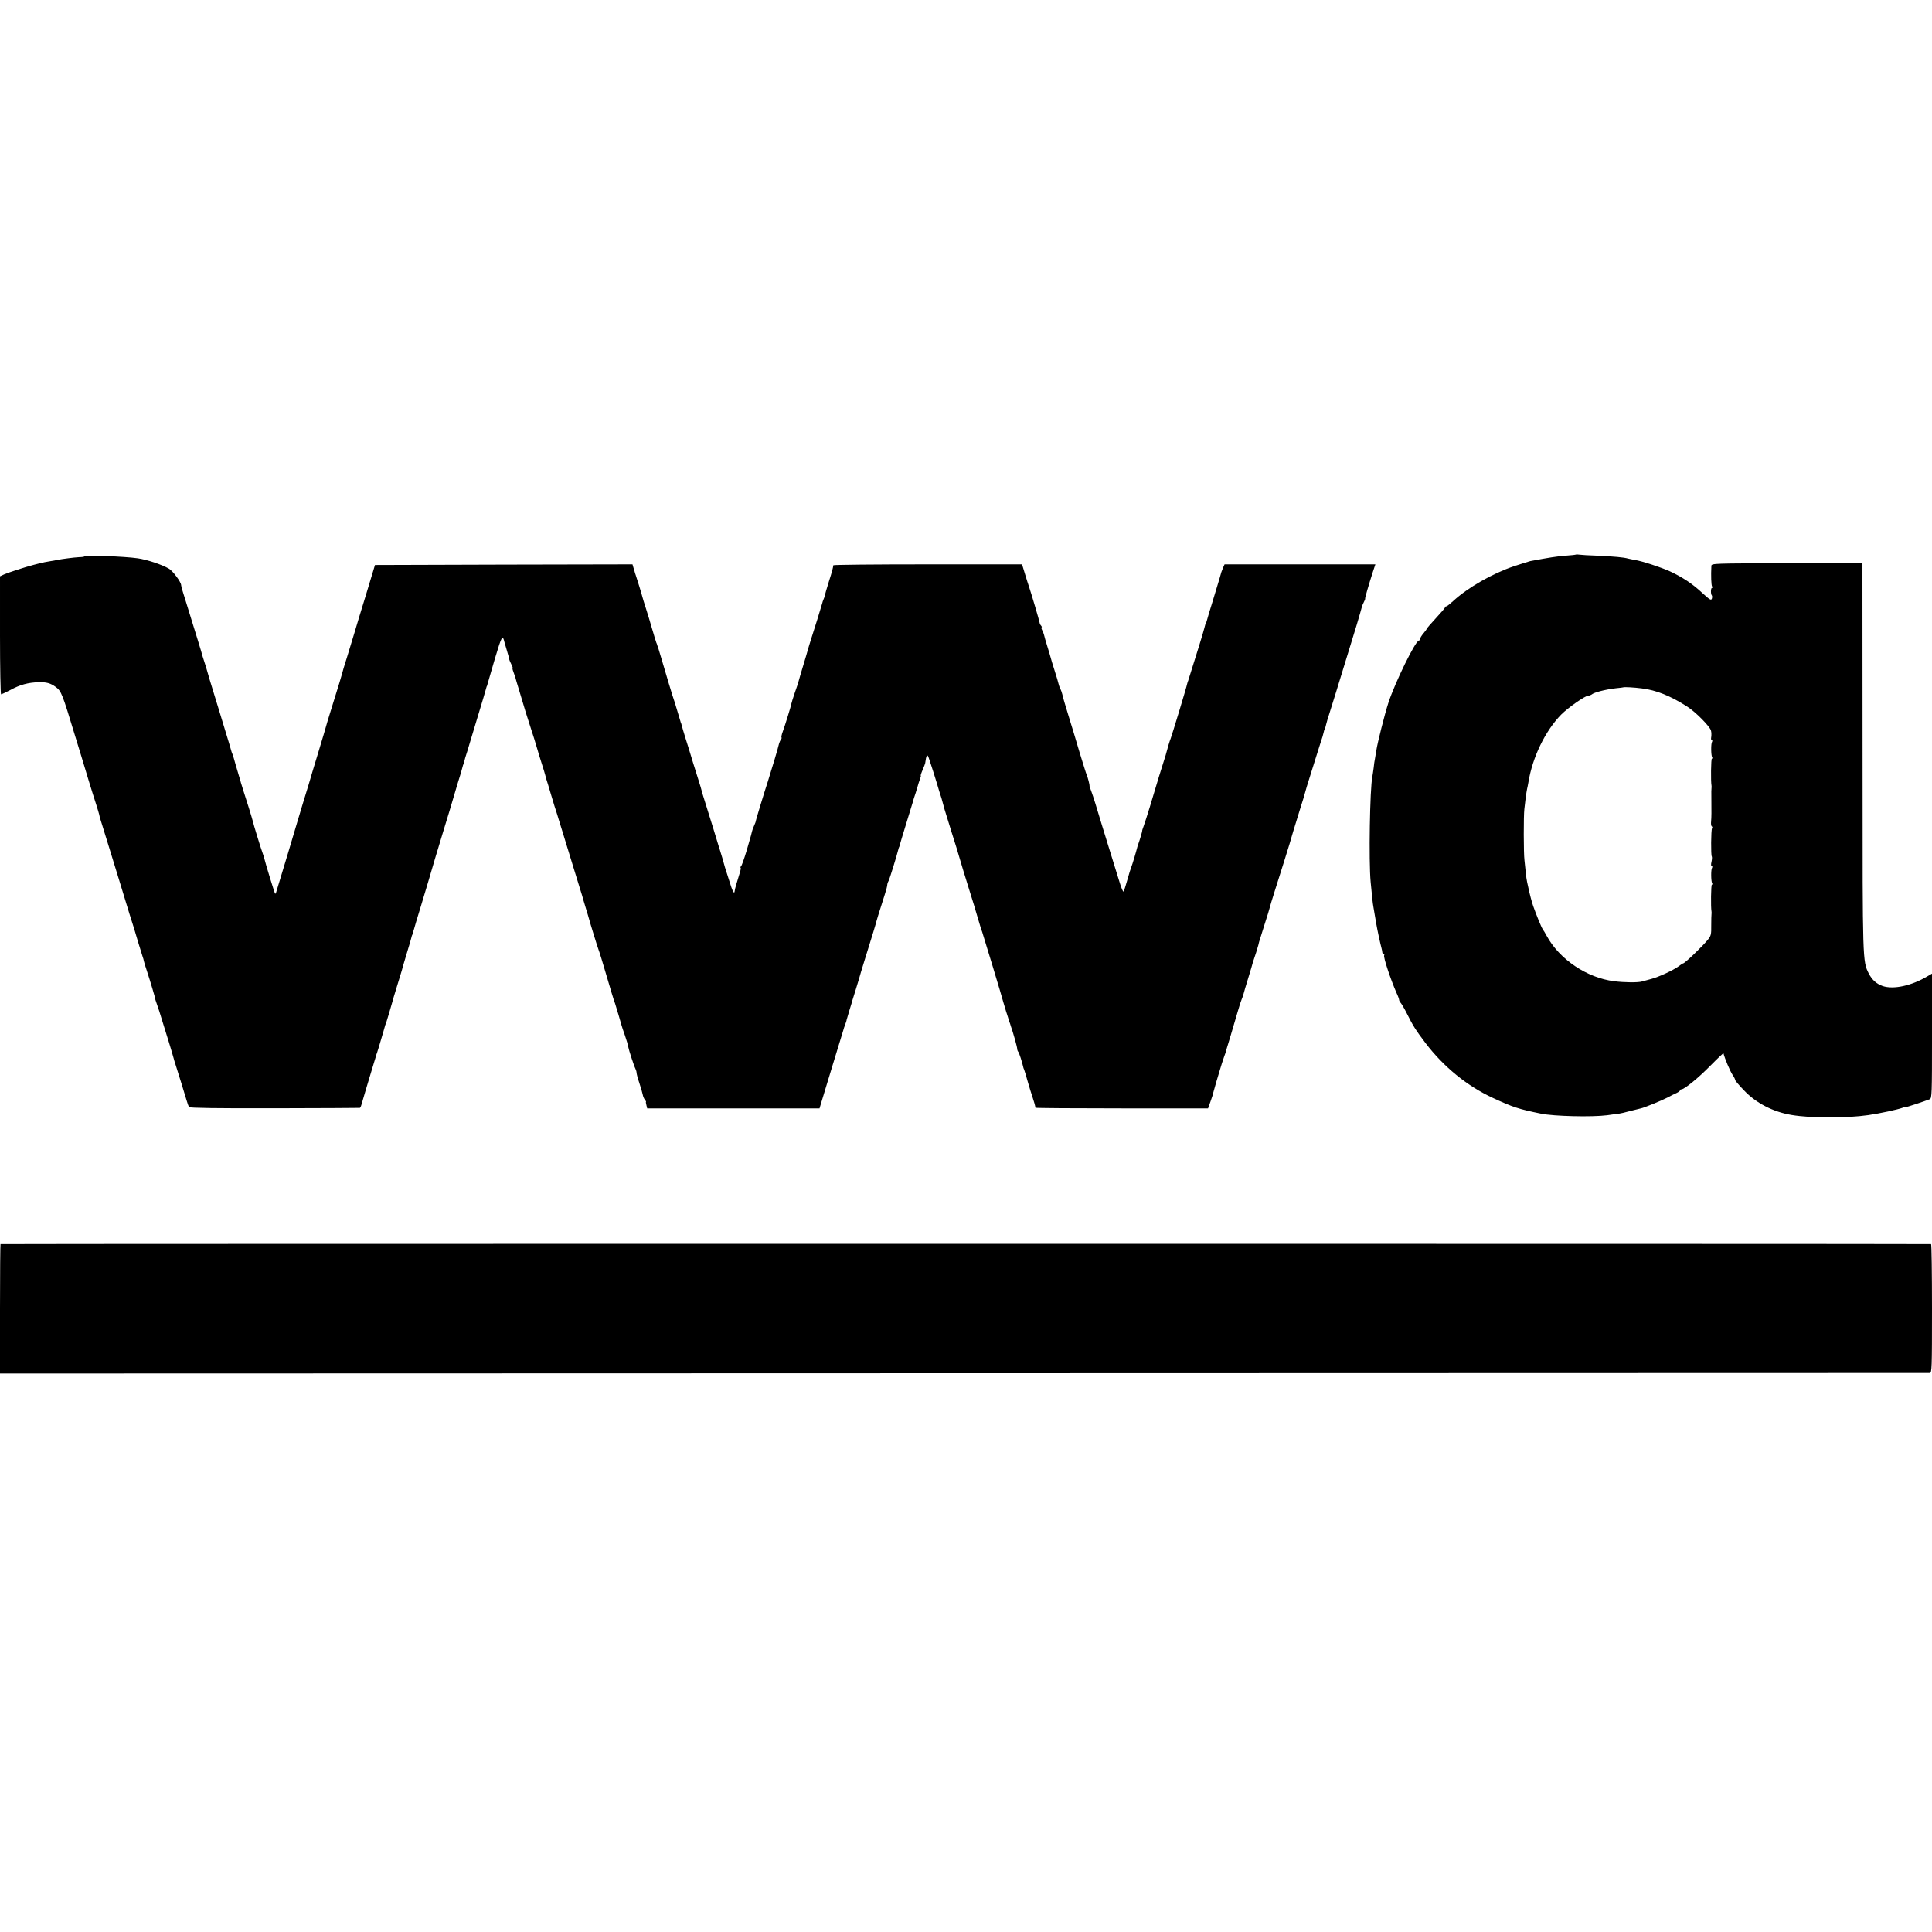 <?xml version="1.0" standalone="no"?>
<!DOCTYPE svg PUBLIC "-//W3C//DTD SVG 20010904//EN"
 "http://www.w3.org/TR/2001/REC-SVG-20010904/DTD/svg10.dtd">
<svg version="1.0" xmlns="http://www.w3.org/2000/svg"
 width="1472pt" height="1472pt" viewBox="0 0 1472 1472"
 preserveAspectRatio="xMidYMid meet">
<g transform="translate(0,1472) scale(0.1,-0.1)"
fill="#000000" stroke="none">
<path d="M12008 10495 c-2 -2 -39 -6 -82 -9 -66 -5 -128 -15 -267 -41 -9 -2
-65 -20 -124 -39 -165 -56 -351 -162 -464 -266 -24 -22 -47 -40 -52 -40 -5 0
-9 -3 -9 -7 0 -5 -32 -42 -70 -83 -38 -41 -70 -78 -70 -81 0 -3 -11 -19 -25
-35 -14 -16 -25 -35 -25 -41 0 -7 -4 -13 -9 -13 -26 0 -182 -319 -233 -475
-29 -90 -82 -300 -92 -364 -3 -20 -8 -47 -10 -61 -3 -14 -8 -45 -10 -70 -3
-25 -8 -55 -10 -67 -19 -92 -28 -643 -13 -803 13 -132 15 -156 21 -190 3 -19
8 -48 11 -65 3 -16 8 -45 11 -64 6 -38 31 -154 40 -186 3 -11 6 -26 6 -32 1
-7 5 -13 10 -13 5 0 7 -4 4 -9 -8 -12 50 -186 95 -288 11 -23 19 -46 19 -52 0
-5 6 -16 13 -23 6 -7 27 -42 45 -78 48 -96 66 -125 143 -227 138 -181 316
-327 515 -419 152 -70 193 -84 366 -119 97 -20 387 -27 503 -12 33 5 71 10 85
11 14 2 55 11 90 21 36 9 72 18 81 20 26 5 160 60 204 83 22 12 52 27 68 34
15 7 27 16 27 20 0 4 5 8 10 8 23 0 130 87 223 182 53 54 98 96 98 93 10 -40
50 -136 71 -167 10 -14 18 -30 18 -36 0 -5 30 -41 68 -80 92 -97 220 -163 362
-187 149 -25 419 -25 585 -1 89 13 223 42 258 55 15 6 27 9 27 6 0 -3 137 42
183 60 16 7 17 39 17 482 l0 475 -36 -21 c-121 -72 -257 -101 -339 -74 -48 17
-81 46 -107 96 -47 92 -47 98 -47 1522 -1 737 -1 1399 -1 1472 l0 131 -575 0
c-557 0 -575 -1 -576 -19 -4 -76 -1 -147 5 -157 4 -7 3 -12 -1 -12 -9 0 -10
-46 -1 -56 3 -3 4 -14 1 -24 -5 -17 -15 -11 -72 41 -77 72 -149 119 -246 165
-68 31 -210 78 -270 88 -16 3 -39 7 -50 10 -35 10 -107 16 -230 22 -66 2 -130
6 -142 8 -13 2 -24 2 -25 1z m502 -1020 c108 -13 216 -56 344 -138 64 -40 174
-152 182 -183 4 -14 4 -36 2 -49 -3 -14 -1 -25 4 -25 5 0 6 -5 2 -12 -9 -14
-8 -103 1 -118 3 -5 3 -10 -2 -10 -7 0 -9 -174 -3 -205 1 -5 1 -14 0 -20 -1
-5 -2 -38 -1 -72 1 -114 1 -148 -2 -181 -2 -18 0 -35 5 -38 5 -3 6 -10 2 -15
-8 -13 -9 -207 -2 -214 3 -4 2 -22 -2 -41 -5 -20 -4 -34 2 -34 5 0 6 -5 2 -12
-9 -14 -8 -103 1 -118 3 -5 3 -10 -2 -10 -7 0 -9 -174 -3 -205 1 -5 1 -14 0
-20 -1 -5 -2 -44 -2 -86 1 -69 -2 -80 -26 -109 -45 -55 -176 -180 -188 -180
-3 0 -20 -11 -37 -24 -40 -29 -147 -79 -207 -95 -25 -7 -56 -15 -70 -19 -30
-9 -134 -8 -212 2 -208 26 -417 167 -514 346 -10 19 -24 42 -30 50 -10 14 -48
107 -72 175 -11 31 -27 92 -36 135 -3 14 -8 36 -11 50 -3 14 -8 45 -10 70 -3
25 -7 68 -10 95 -7 54 -7 341 -1 390 2 17 7 55 10 85 4 30 9 62 11 70 2 8 7
31 10 50 31 191 128 391 250 516 53 53 183 144 207 144 8 0 18 4 24 8 19 17
102 38 184 48 30 3 56 6 57 7 4 4 83 0 143 -8z"/>
<path d="M644 10481 c-2 -3 -21 -6 -42 -6 -39 -2 -130 -14 -166 -21 -12 -3
-34 -7 -49 -9 -23 -3 -72 -13 -97 -20 -3 -1 -18 -5 -35 -9 -62 -16 -191 -58
-223 -72 l-32 -15 0 -449 c0 -248 4 -450 8 -450 4 0 37 15 73 34 71 39 134 56
212 58 62 2 92 -7 133 -37 41 -31 49 -51 144 -365 13 -41 33 -109 46 -150 12
-41 39 -129 59 -195 20 -66 46 -149 58 -185 11 -36 22 -70 23 -77 2 -14 6 -27
67 -223 25 -80 61 -197 80 -260 74 -245 109 -356 114 -370 3 -8 7 -20 8 -26 4
-16 56 -186 62 -204 3 -8 8 -23 9 -32 2 -10 12 -43 23 -75 28 -85 64 -208 63
-210 -1 -2 5 -20 12 -40 8 -21 29 -85 46 -143 18 -58 38 -123 45 -145 11 -34
36 -120 40 -135 0 -3 6 -21 12 -40 17 -51 71 -229 85 -275 6 -22 15 -45 19
-50 5 -7 218 -10 651 -9 354 1 646 2 649 3 6 1 11 15 25 66 1 6 24 80 49 165
26 85 48 160 50 165 1 6 5 17 8 25 5 14 14 43 48 160 16 58 15 53 22 70 5 15
38 125 43 145 1 6 20 71 43 145 23 74 44 144 46 155 3 11 17 58 31 104 14 47
28 92 29 100 2 9 4 16 5 16 1 0 3 7 5 15 3 8 14 47 25 85 12 39 28 90 35 115
7 25 34 115 60 200 25 85 48 162 50 170 3 8 32 105 65 215 34 110 63 207 65
215 2 8 20 69 40 135 21 66 39 127 40 135 2 8 4 15 5 15 1 0 3 8 6 18 6 24 10
40 16 57 3 8 15 47 26 85 19 64 38 126 104 345 12 41 23 78 24 83 1 4 2 8 4
10 1 1 3 9 5 17 2 8 27 95 56 193 53 176 58 185 73 122 2 -5 10 -35 19 -65 9
-30 17 -58 17 -63 0 -4 7 -21 15 -37 9 -17 13 -30 11 -30 -3 0 -1 -12 5 -27 6
-16 12 -35 15 -43 2 -8 14 -51 28 -95 13 -44 36 -120 51 -170 15 -49 31 -99
35 -110 9 -25 53 -166 56 -180 1 -5 14 -48 29 -95 15 -47 28 -89 29 -95 1 -5
5 -19 8 -30 4 -11 21 -67 38 -125 17 -58 34 -112 37 -120 3 -8 7 -20 8 -25 2
-6 19 -64 40 -130 20 -66 53 -172 72 -235 19 -63 46 -151 60 -195 14 -44 26
-84 27 -90 2 -5 11 -37 21 -70 10 -33 20 -64 21 -70 7 -28 67 -223 74 -240 5
-11 32 -99 60 -195 28 -96 54 -182 57 -190 3 -8 7 -19 9 -25 9 -28 46 -152 49
-165 2 -8 13 -42 25 -75 11 -33 20 -61 20 -62 0 -2 0 -4 1 -5 0 -2 2 -10 4
-18 6 -32 47 -156 56 -172 5 -10 9 -24 9 -31 0 -8 9 -43 21 -78 12 -35 23 -75
26 -89 2 -13 10 -31 16 -39 7 -8 11 -15 9 -15 -2 -1 -1 -12 3 -26 l6 -25 657
0 656 0 12 40 c7 22 46 153 88 290 42 138 78 257 81 265 2 8 8 29 15 45 6 17
11 31 10 33 0 1 10 35 22 75 12 39 23 74 23 77 1 3 12 39 25 80 13 41 24 80
26 86 1 6 20 69 42 140 61 195 86 278 88 289 2 9 15 52 65 209 11 33 19 65 19
73 0 7 4 21 10 31 8 14 64 196 75 242 2 8 4 15 5 15 1 0 3 7 5 15 2 8 22 76
45 150 23 74 46 151 52 170 5 19 16 55 25 80 8 25 16 52 18 60 2 8 8 27 14 43
6 15 9 27 6 27 -2 0 4 20 15 45 11 25 19 48 19 50 0 3 3 20 6 37 6 24 9 28 16
16 7 -12 73 -222 84 -263 1 -5 5 -17 8 -25 5 -13 11 -32 33 -115 2 -5 26 -84
54 -175 29 -91 56 -178 60 -195 5 -16 18 -60 29 -97 12 -38 30 -97 41 -133 11
-36 29 -95 41 -132 11 -38 27 -90 35 -118 8 -27 16 -54 18 -60 2 -5 6 -17 9
-25 6 -16 158 -518 161 -535 2 -5 11 -37 21 -70 11 -33 20 -63 21 -67 1 -5 3
-10 4 -13 1 -3 3 -8 5 -12 1 -5 4 -15 7 -23 15 -40 48 -157 48 -171 0 -8 4
-19 9 -24 6 -8 28 -74 37 -115 0 -3 3 -12 7 -20 3 -8 16 -49 27 -90 12 -41 28
-95 37 -120 13 -40 20 -63 22 -80 1 -3 297 -5 658 -5 l657 0 18 50 c10 28 17
50 17 50 -1 0 5 20 12 45 7 25 13 47 14 50 1 3 8 25 15 50 7 25 14 47 15 50 2
9 26 85 32 100 3 8 7 20 9 25 1 6 19 64 39 130 20 66 45 152 56 190 11 39 24
79 29 90 5 11 11 29 14 40 2 11 19 66 36 122 17 56 33 108 34 115 2 7 6 20 9
28 7 19 30 91 34 108 2 6 4 18 6 25 2 6 20 65 41 131 21 65 39 123 40 130 1 6
18 63 38 126 49 154 112 354 113 360 2 10 46 156 81 268 20 62 37 118 38 125
1 7 19 66 40 132 21 66 42 134 47 150 5 17 18 58 29 92 12 34 23 71 25 83 2
11 6 24 9 28 3 5 7 19 10 33 3 13 14 51 25 84 17 52 56 179 208 675 19 63 36
123 38 132 2 9 9 27 16 40 7 13 11 24 10 26 -3 3 27 105 59 205 l19 57 -575 0
-574 0 -12 -27 c-13 -32 -11 -26 -27 -83 -7 -25 -31 -103 -53 -175 -22 -71
-41 -134 -42 -140 -1 -5 -4 -14 -7 -20 -4 -5 -9 -23 -13 -40 -6 -27 -60 -201
-104 -340 -9 -27 -17 -53 -18 -57 -1 -5 -2 -9 -4 -10 -1 -2 -3 -10 -5 -18 -5
-28 -117 -395 -125 -415 -7 -16 -28 -86 -35 -115 0 -3 -6 -21 -12 -40 -13 -38
-64 -205 -113 -370 -18 -58 -38 -122 -46 -143 -8 -20 -13 -38 -12 -40 1 -2
-19 -70 -29 -97 -3 -8 -7 -19 -8 -25 -9 -37 -38 -133 -45 -150 -5 -11 -19 -56
-31 -100 -12 -44 -25 -83 -29 -88 -3 -4 -16 26 -28 65 -13 40 -42 136 -66 213
-24 77 -56 181 -71 230 -39 131 -65 215 -81 258 -8 20 -14 38 -13 40 2 5 -13
64 -21 82 -5 11 -29 88 -54 170 -24 83 -63 211 -86 285 -23 74 -44 146 -46
159 -3 13 -10 33 -15 43 -6 11 -12 27 -14 38 -2 10 -15 55 -30 101 -15 46 -28
91 -30 99 -2 8 -13 46 -25 84 -12 38 -23 77 -25 87 -2 10 -9 27 -15 38 -6 12
-8 21 -4 21 3 0 2 6 -4 13 -6 6 -11 17 -11 22 -2 15 -62 219 -81 275 -5 14
-19 58 -31 98 l-22 72 -718 0 c-396 0 -719 -3 -720 -7 -2 -19 -8 -44 -35 -128
-15 -49 -29 -96 -30 -103 -1 -8 -6 -21 -10 -30 -4 -9 -8 -21 -9 -27 -4 -17
-66 -216 -87 -280 -10 -33 -21 -67 -23 -76 -2 -9 -18 -63 -35 -119 -17 -56
-33 -110 -35 -119 -2 -9 -15 -50 -30 -91 -14 -41 -25 -77 -25 -80 0 -9 -51
-175 -66 -214 -8 -21 -12 -41 -10 -44 3 -3 1 -11 -4 -18 -6 -6 -12 -21 -15
-32 -4 -22 -55 -193 -85 -287 -29 -88 -93 -300 -92 -302 1 -2 -5 -18 -14 -38
-8 -19 -15 -38 -15 -42 -2 -11 -3 -16 -40 -143 -19 -63 -38 -118 -44 -122 -5
-4 -7 -8 -3 -8 4 0 2 -15 -3 -32 -26 -84 -41 -134 -41 -145 -3 -32 -17 -6 -43
80 -16 50 -30 94 -31 97 -2 11 -36 126 -41 140 -3 8 -7 20 -8 25 -4 15 -70
230 -100 324 -15 46 -28 91 -30 100 -2 9 -10 36 -18 61 -8 25 -29 92 -47 150
-17 58 -43 141 -57 185 -14 44 -26 87 -28 95 -2 8 -4 16 -5 18 -2 1 -3 5 -4
10 -1 4 -10 34 -20 67 -10 33 -19 65 -21 70 -1 6 -5 17 -8 25 -8 20 -70 226
-97 320 -12 41 -24 82 -27 90 -4 8 -7 18 -8 23 -2 4 -4 9 -5 12 -1 3 -3 8 -4
13 -2 4 -9 27 -16 52 -7 25 -14 47 -15 50 -6 22 -31 106 -47 155 -11 33 -21
67 -23 75 -4 18 -44 148 -52 170 -3 8 -7 20 -8 26 -2 6 -6 21 -10 33 l-6 21
-981 -2 -981 -3 -68 -225 c-38 -124 -78 -254 -88 -290 -11 -36 -36 -118 -56
-184 -21 -65 -38 -123 -39 -130 -2 -11 -25 -85 -89 -291 -17 -55 -32 -104 -33
-110 -1 -5 -27 -93 -58 -195 -31 -102 -65 -214 -75 -250 -11 -36 -31 -103 -46
-150 -14 -47 -28 -92 -30 -100 -4 -17 -156 -522 -171 -569 -2 -8 -6 -12 -8
-10 -4 4 -74 232 -81 264 -3 11 -9 31 -14 45 -11 27 -72 226 -75 244 -3 15
-54 179 -73 236 -8 25 -16 50 -17 55 -1 6 -7 26 -13 45 -6 19 -18 62 -28 95
-9 33 -19 67 -22 75 -8 18 -6 12 -27 85 -10 33 -43 141 -73 240 -30 99 -64
209 -75 245 -11 36 -24 81 -29 100 -6 19 -13 42 -16 50 -3 8 -7 21 -9 28 -1 7
-17 59 -34 115 -17 56 -47 154 -67 217 -19 63 -41 134 -49 158 -8 23 -14 48
-14 54 0 23 -63 108 -93 125 -52 31 -167 69 -237 79 -104 15 -395 25 -406 15z"/>
<path d="M4 5241 c-2 -2 -4 -225 -4 -495 l0 -491 7343 2 c4038 1 7350 2 7360
2 16 1 17 31 17 491 0 270 -3 490 -7 491 -30 3 -14706 3 -14709 0z"/>
</g>
</svg>
